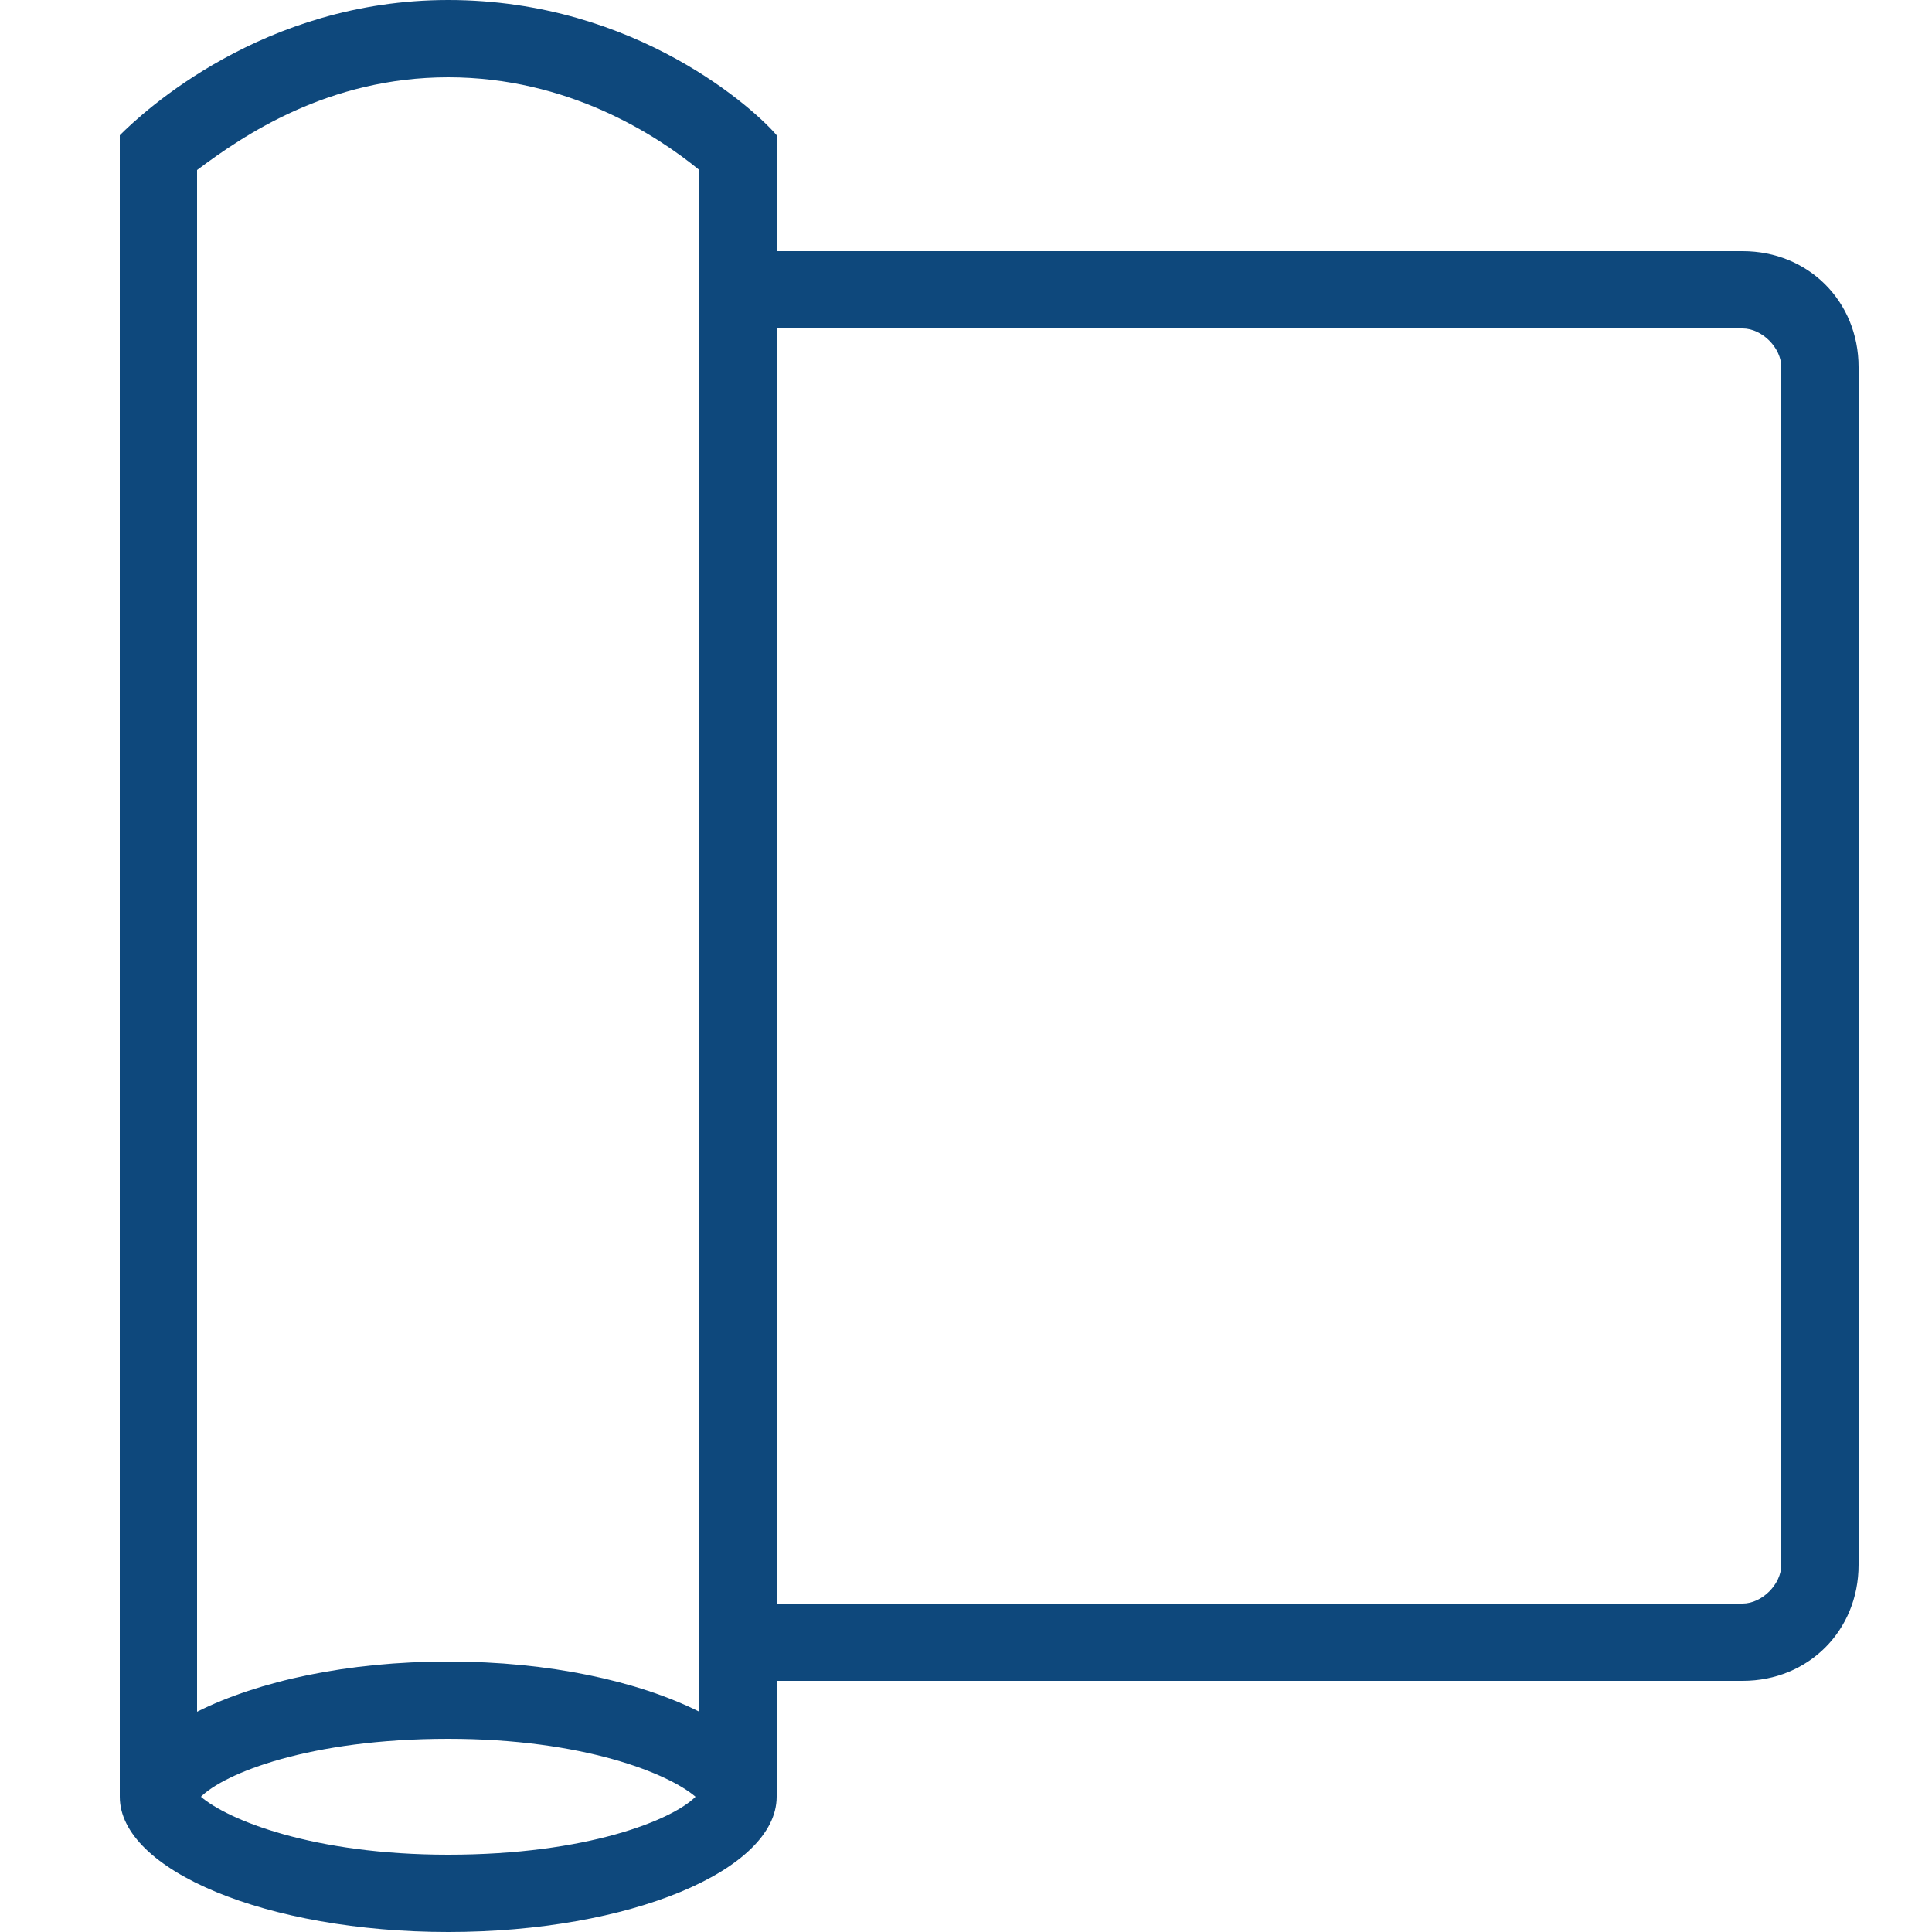 <?xml version="1.0" encoding="utf-8"?>
<!-- Generator: Adobe Illustrator 24.0.1, SVG Export Plug-In . SVG Version: 6.00 Build 0)  -->
<svg version="1.1" id="Livello_1" xmlns="http://www.w3.org/2000/svg" xmlns:xlink="http://www.w3.org/1999/xlink" x="0px" y="0px"
	 viewBox="0 0 50 50" style="enable-background:new 0 0 50 50;" xml:space="preserve">
<style type="text/css">
	.st0{fill:#0E487C;}
</style>
<path class="st0" d="M45.1,6.5h-25v-3C19.6,2.9,16.5,0,11.6,0C6.8,0,3.7,2.9,3.1,3.5v43c0,1.9,3.8,3.5,8.5,3.5
	c4.7,0,8.5-1.6,8.5-3.5v-3h25c1.7,0,3-1.3,3-3v-31C48.1,7.8,46.8,6.5,45.1,6.5z M11.6,48c-3.5,0-5.7-0.9-6.4-1.5
	c0.6-0.6,2.8-1.5,6.4-1.5c3.5,0,5.7,0.9,6.4,1.5C17.4,47.1,15.2,48,11.6,48z M18.1,44.3c-1.6-0.8-3.9-1.3-6.5-1.3s-4.9,0.5-6.5,1.3
	V4.4C6.3,3.5,8.5,2,11.6,2s5.4,1.5,6.5,2.4V44.3z M46.1,40.5c0,0.5-0.5,1-1,1h-25v-33h25c0.5,0,1,0.5,1,1V40.5z"/>
</svg>
